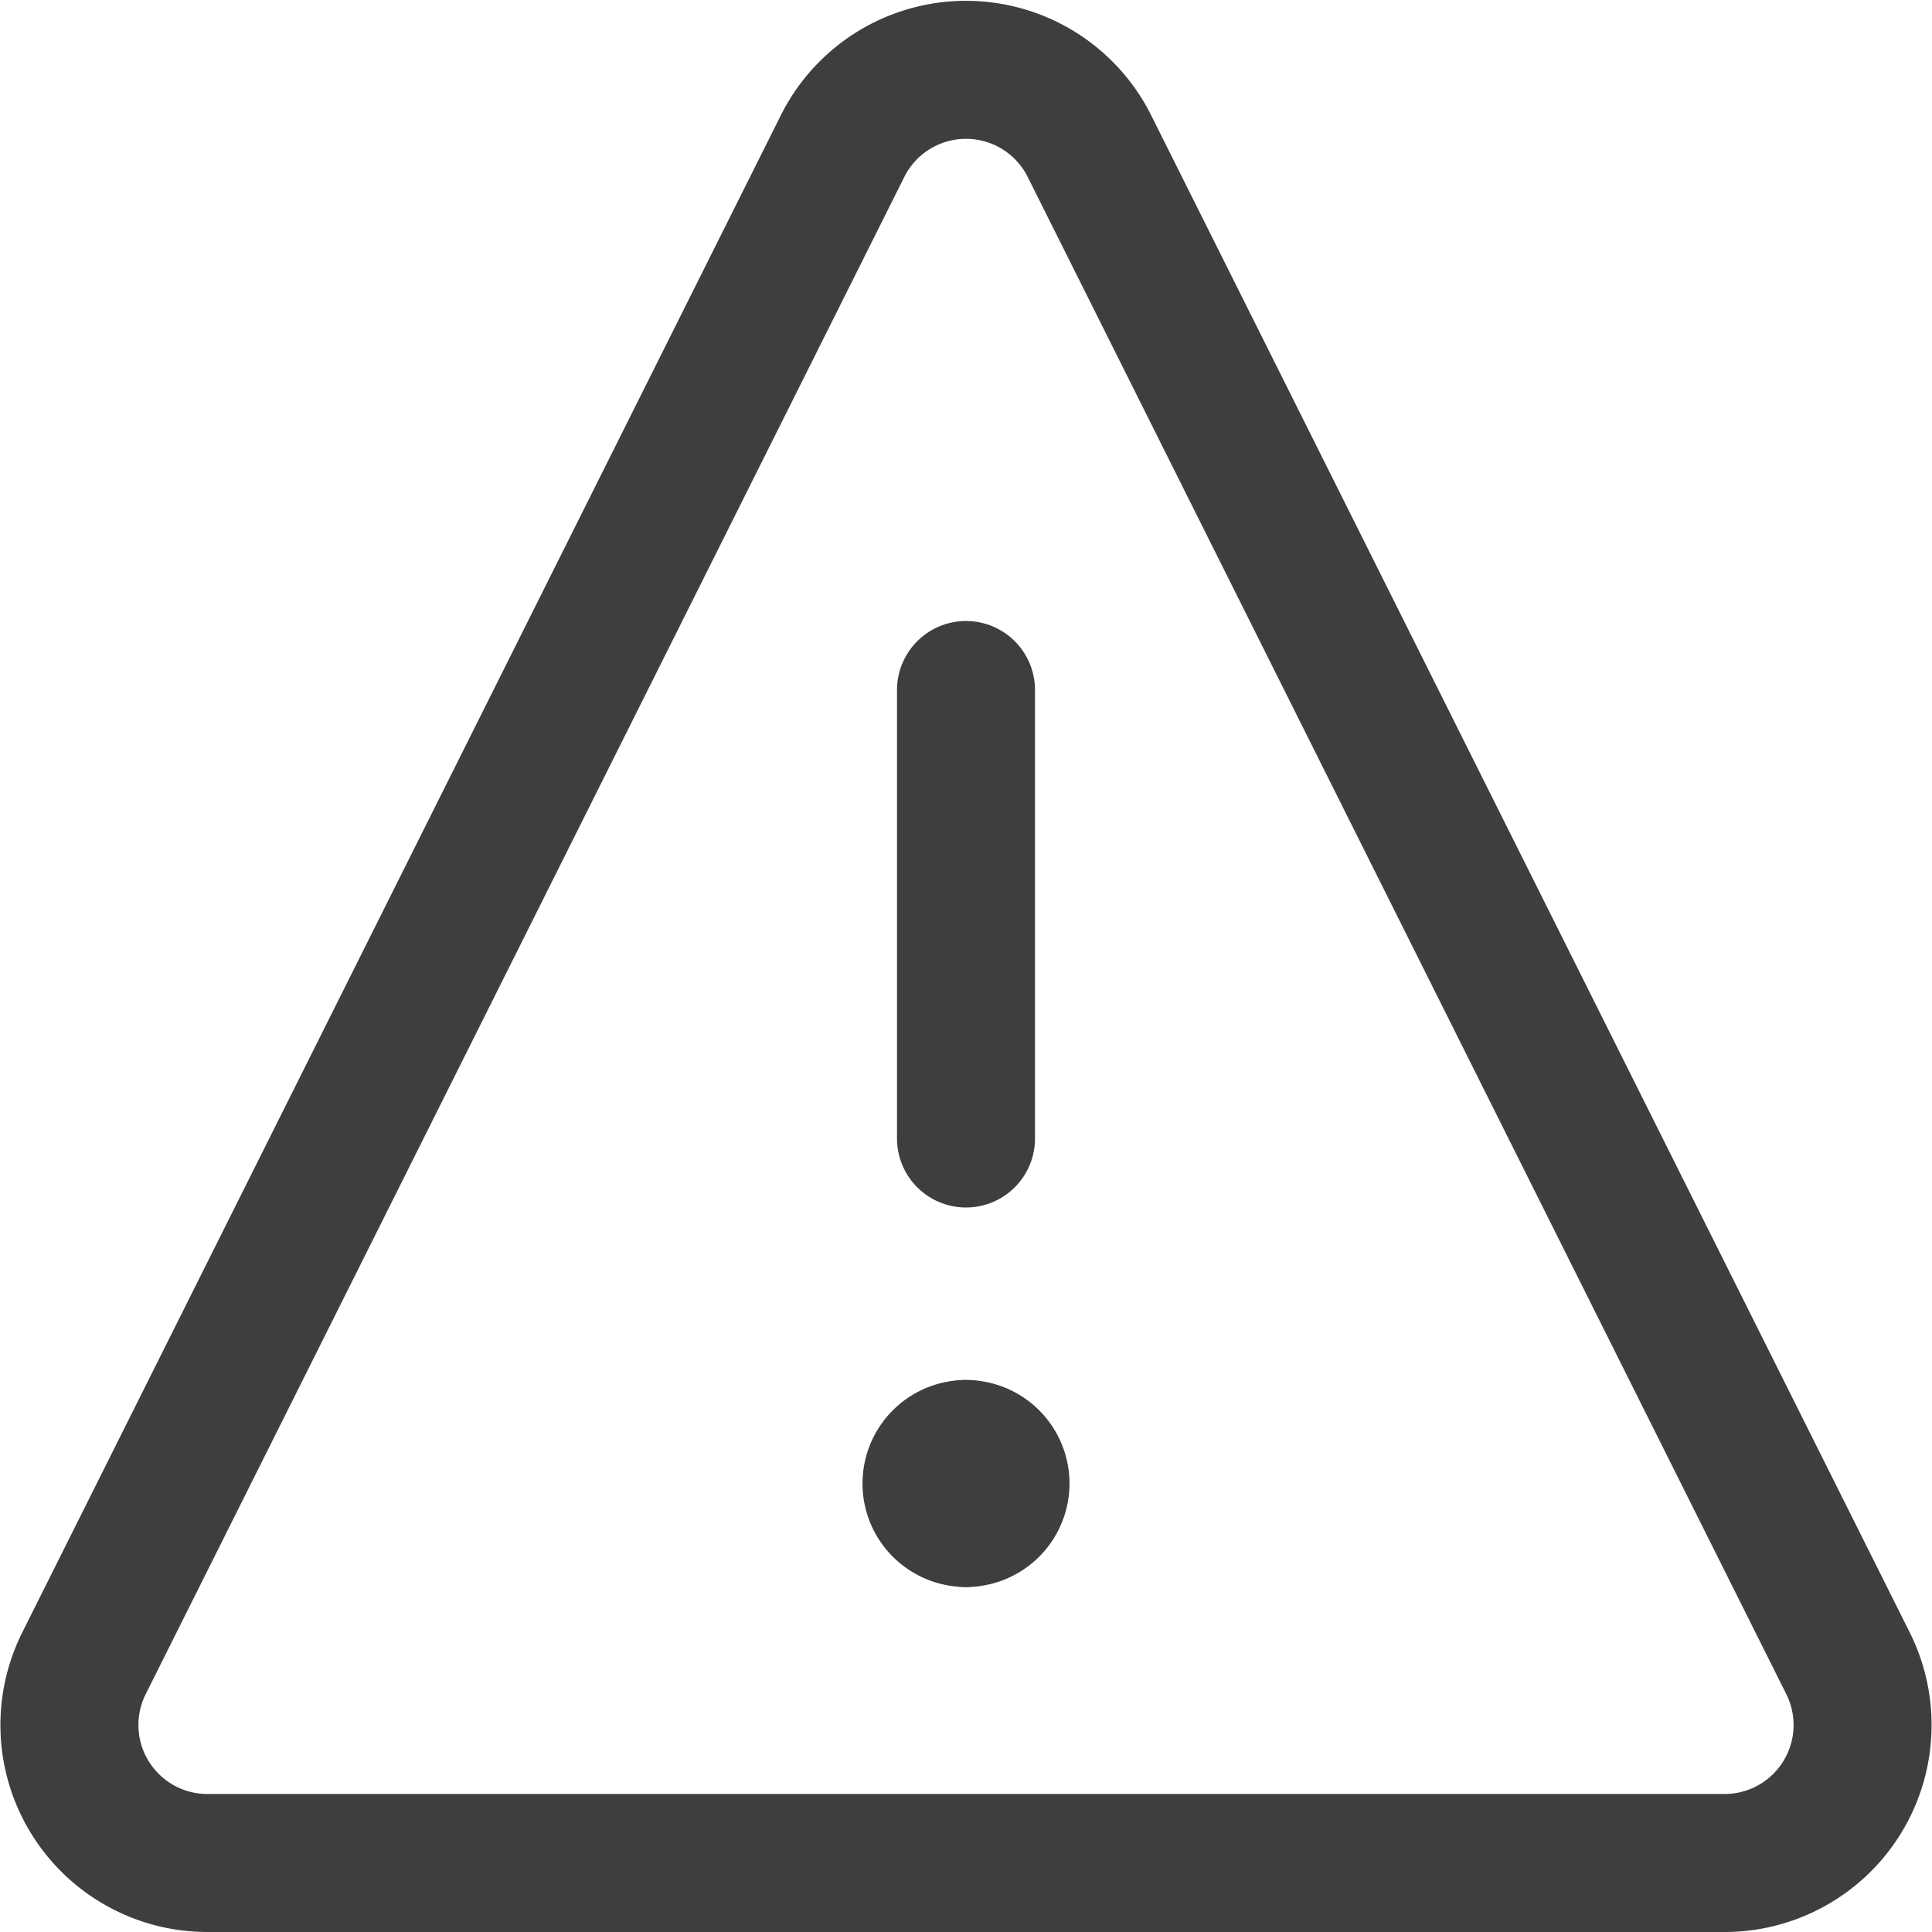 <svg xmlns="http://www.w3.org/2000/svg" fill="none" viewBox="0 0 14 14" height="48" width="48"><g id="warning-triangle--frame-alert-warning-triangle-exclamation-caution"><path id="Vector" stroke="#3e3e3e" stroke-linecap="round" stroke-linejoin="round" d="M7.89 1.05a1 1 0 0 0-1.78 0l-5.5 11a1 1 0 0 0 .89 1.45h11a1 1 0 0 0 .89-1.45l-5.5-11Z"></path><path id="Vector_2" stroke="#3e3e3e" stroke-linecap="round" stroke-linejoin="round" d="M7 5v3.25"></path><g id="Group 2605"><path id="Ellipse 1111" stroke="#3e3e3e" stroke-linecap="round" stroke-linejoin="round" d="M7 11a.25.25 0 1 1 0-.5"></path><path id="Ellipse 1112" stroke="#3e3e3e" stroke-linecap="round" stroke-linejoin="round" d="M7 11a.25.25 0 1 0 0-.5"></path></g></g></svg>